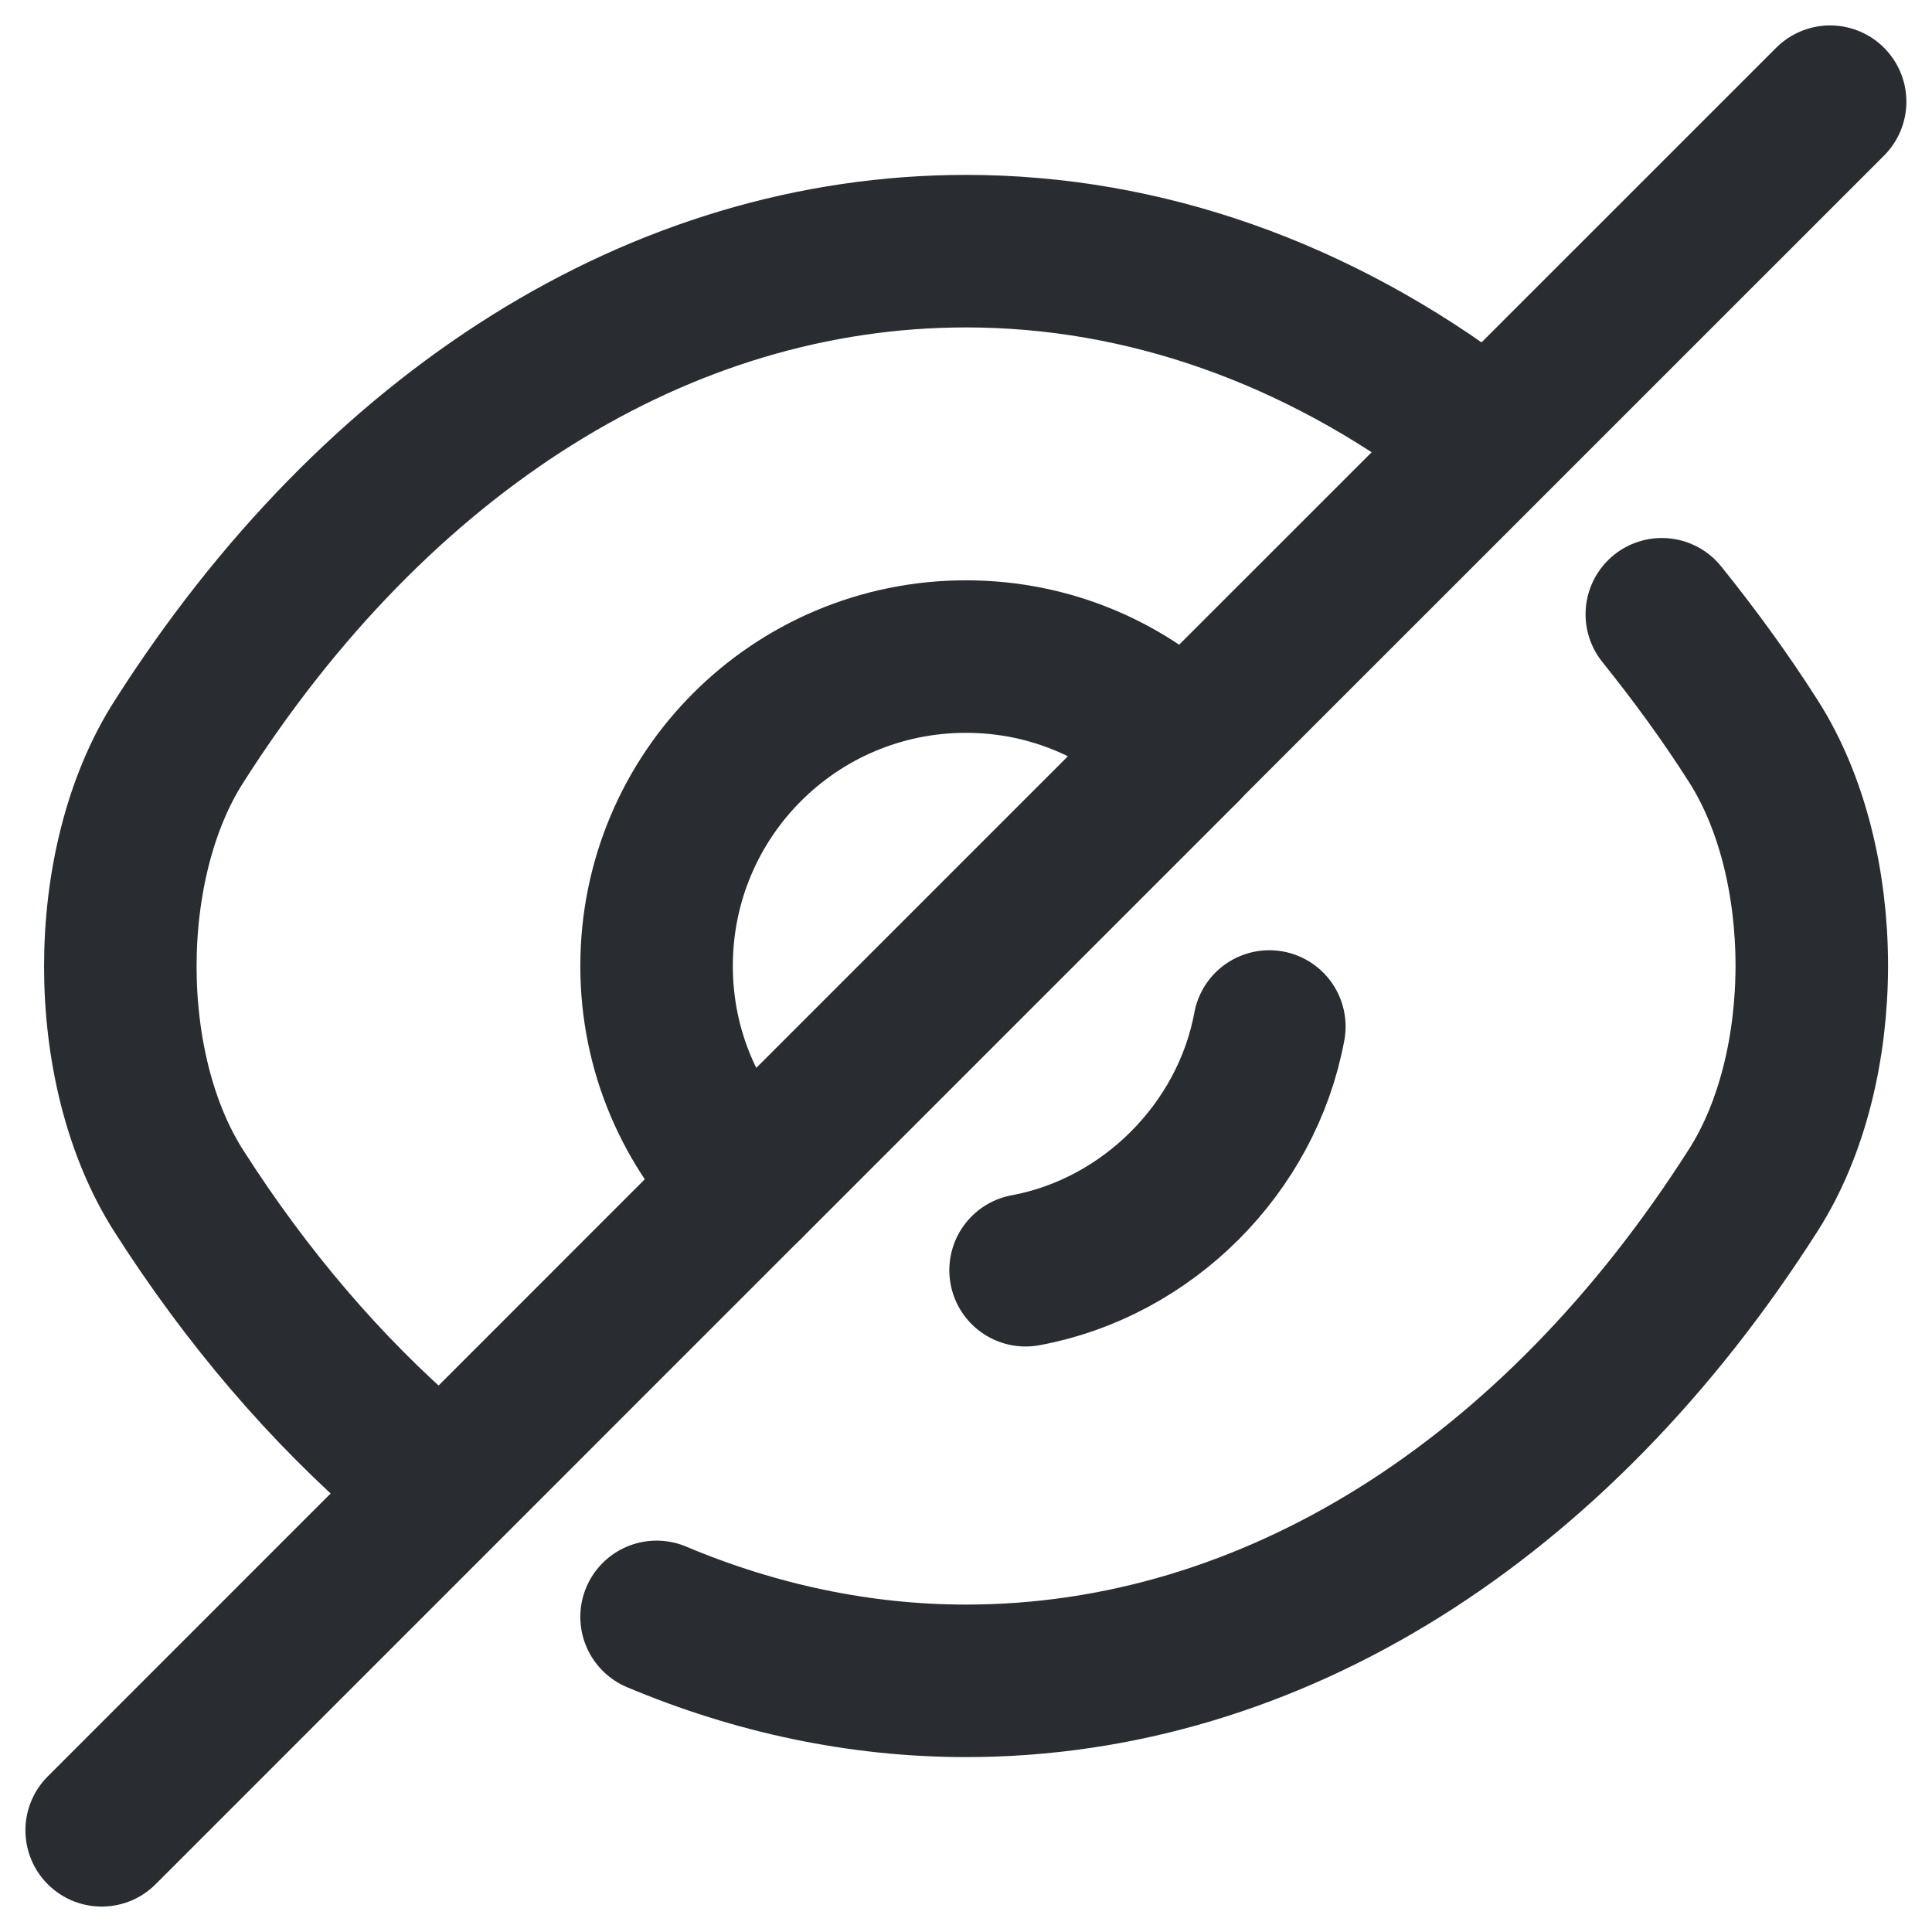 <svg width="19" height="19" viewBox="0 0 19 19" fill="none" xmlns="http://www.w3.org/2000/svg">
<path d="M11.65 7.35L7.35 11.65C6.797 11.098 6.457 10.341 6.457 9.5C6.457 7.817 7.817 6.457 9.5 6.457C10.341 6.457 11.098 6.797 11.65 7.35Z" stroke="#292D32" stroke-width="1.5" stroke-linecap="round" stroke-linejoin="round"/>
<path d="M14.448 4.204C12.96 3.082 11.26 2.47 9.501 2.47C6.5 2.47 3.704 4.238 1.757 7.298C0.992 8.497 0.992 10.511 1.757 11.71C2.429 12.764 3.211 13.674 4.061 14.405" stroke="#292D32" stroke-width="1.5" stroke-linecap="round" stroke-linejoin="round"/>
<path d="M6.457 15.901C7.426 16.309 8.454 16.53 9.5 16.53C12.501 16.53 15.297 14.762 17.244 11.702C18.009 10.503 18.009 8.489 17.244 7.29C16.963 6.848 16.657 6.432 16.343 6.041" stroke="#292D32" stroke-width="1.5" stroke-linecap="round" stroke-linejoin="round"/>
<path d="M12.483 10.095C12.262 11.293 11.284 12.271 10.086 12.492" stroke="#292D32" stroke-width="1.5" stroke-linecap="round" stroke-linejoin="round"/>
<path d="M7.349 11.65L1 18" stroke="#292D32" stroke-width="1.5" stroke-linecap="round" stroke-linejoin="round"/>
<path d="M17.998 1L11.648 7.349" stroke="#292D32" stroke-width="1.5" stroke-linecap="round" stroke-linejoin="round"/>
</svg>
